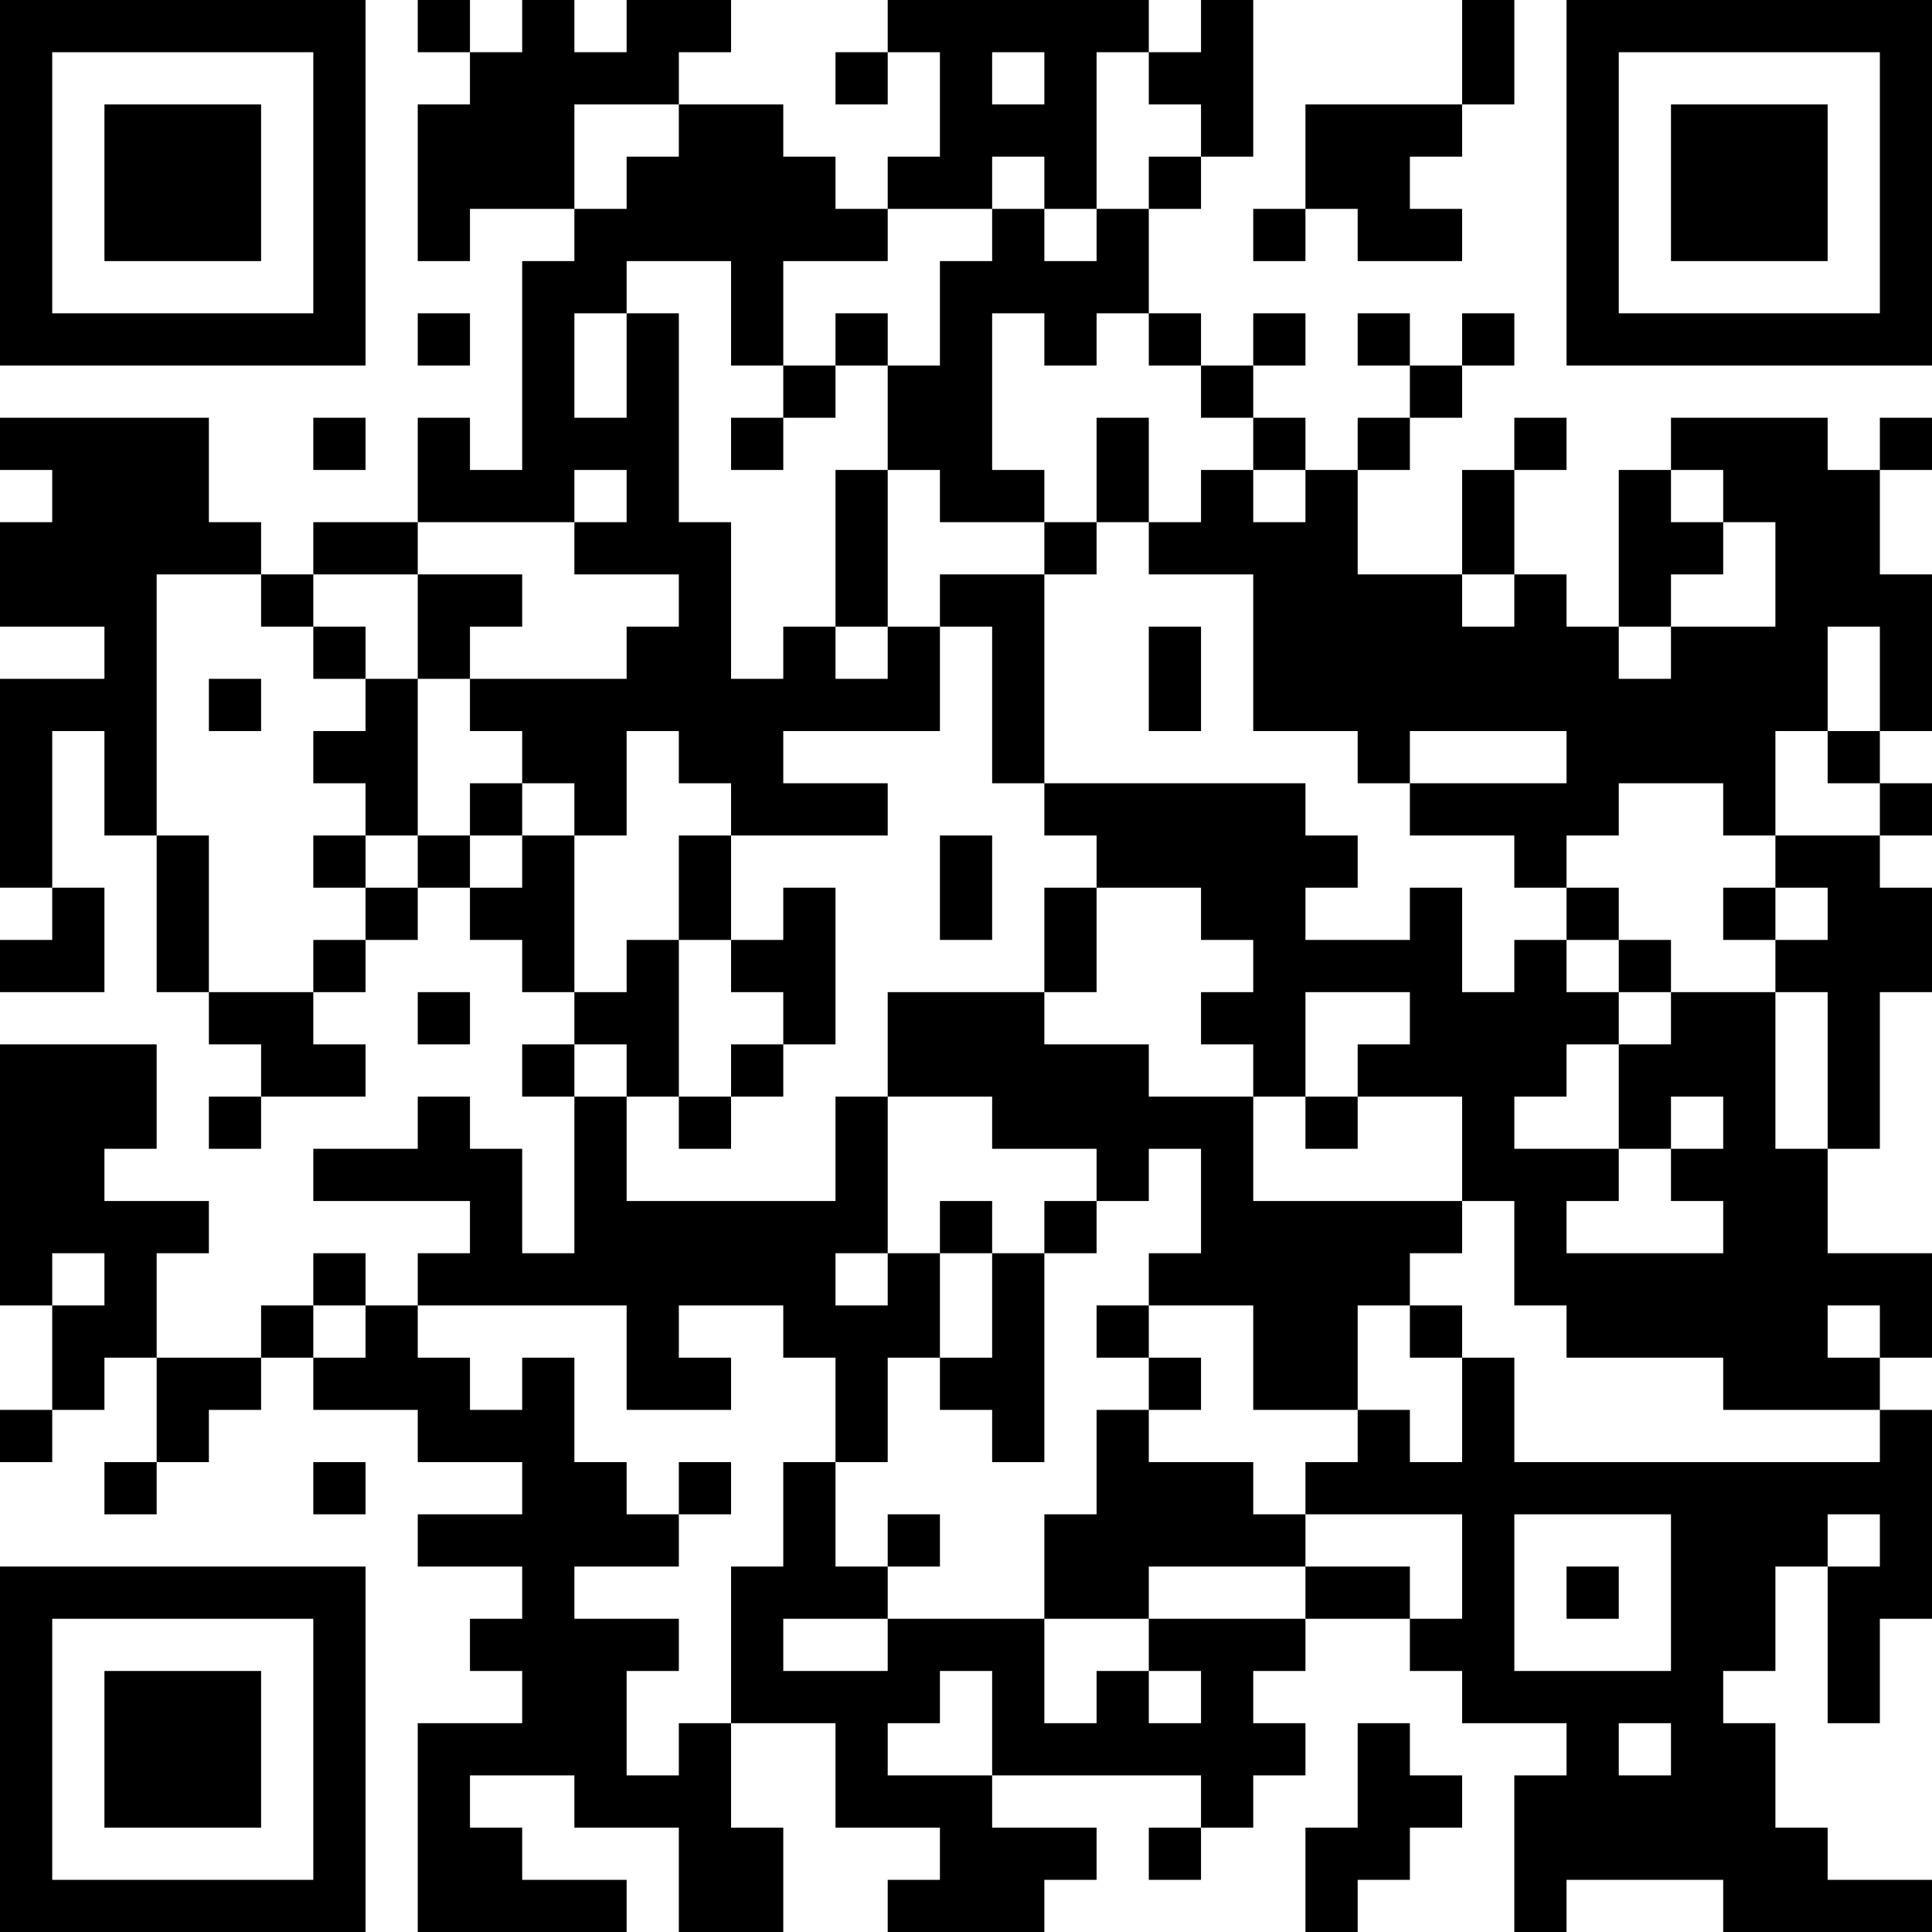 <?xml version="1.0" encoding="UTF-8"?>
<svg xmlns="http://www.w3.org/2000/svg" version="1.1" width="250" height="250" viewBox="0 0 250 250"><rect x="0" y="0" width="250" height="250" fill="#ffffff"/><g transform="scale(6.757)"><g transform="translate(0,0)"><path fill-rule="evenodd" d="M8 0L8 1L9 1L9 2L8 2L8 5L9 5L9 4L11 4L11 5L10 5L10 9L9 9L9 8L8 8L8 10L6 10L6 11L5 11L5 10L4 10L4 8L0 8L0 9L1 9L1 10L0 10L0 12L2 12L2 13L0 13L0 17L1 17L1 18L0 18L0 19L2 19L2 17L1 17L1 14L2 14L2 16L3 16L3 19L4 19L4 20L5 20L5 21L4 21L4 22L5 22L5 21L7 21L7 20L6 20L6 19L7 19L7 18L8 18L8 17L9 17L9 18L10 18L10 19L11 19L11 20L10 20L10 21L11 21L11 24L10 24L10 22L9 22L9 21L8 21L8 22L6 22L6 23L9 23L9 24L8 24L8 25L7 25L7 24L6 24L6 25L5 25L5 26L3 26L3 24L4 24L4 23L2 23L2 22L3 22L3 20L0 20L0 25L1 25L1 27L0 27L0 28L1 28L1 27L2 27L2 26L3 26L3 28L2 28L2 29L3 29L3 28L4 28L4 27L5 27L5 26L6 26L6 27L8 27L8 28L10 28L10 29L8 29L8 30L10 30L10 31L9 31L9 32L10 32L10 33L8 33L8 37L12 37L12 36L10 36L10 35L9 35L9 34L11 34L11 35L13 35L13 37L15 37L15 35L14 35L14 33L16 33L16 35L18 35L18 36L17 36L17 37L20 37L20 36L21 36L21 35L19 35L19 34L23 34L23 35L22 35L22 36L23 36L23 35L24 35L24 34L25 34L25 33L24 33L24 32L25 32L25 31L27 31L27 32L28 32L28 33L30 33L30 34L29 34L29 37L30 37L30 36L33 36L33 37L37 37L37 36L35 36L35 35L34 35L34 33L33 33L33 32L34 32L34 30L35 30L35 33L36 33L36 31L37 31L37 27L36 27L36 26L37 26L37 24L35 24L35 22L36 22L36 19L37 19L37 17L36 17L36 16L37 16L37 15L36 15L36 14L37 14L37 11L36 11L36 9L37 9L37 8L36 8L36 9L35 9L35 8L32 8L32 9L31 9L31 12L30 12L30 11L29 11L29 9L30 9L30 8L29 8L29 9L28 9L28 11L26 11L26 9L27 9L27 8L28 8L28 7L29 7L29 6L28 6L28 7L27 7L27 6L26 6L26 7L27 7L27 8L26 8L26 9L25 9L25 8L24 8L24 7L25 7L25 6L24 6L24 7L23 7L23 6L22 6L22 4L23 4L23 3L24 3L24 0L23 0L23 1L22 1L22 0L17 0L17 1L16 1L16 2L17 2L17 1L18 1L18 3L17 3L17 4L16 4L16 3L15 3L15 2L13 2L13 1L14 1L14 0L12 0L12 1L11 1L11 0L10 0L10 1L9 1L9 0ZM28 0L28 2L25 2L25 4L24 4L24 5L25 5L25 4L26 4L26 5L28 5L28 4L27 4L27 3L28 3L28 2L29 2L29 0ZM19 1L19 2L20 2L20 1ZM21 1L21 4L20 4L20 3L19 3L19 4L17 4L17 5L15 5L15 7L14 7L14 5L12 5L12 6L11 6L11 8L12 8L12 6L13 6L13 10L14 10L14 13L15 13L15 12L16 12L16 13L17 13L17 12L18 12L18 14L15 14L15 15L17 15L17 16L14 16L14 15L13 15L13 14L12 14L12 16L11 16L11 15L10 15L10 14L9 14L9 13L12 13L12 12L13 12L13 11L11 11L11 10L12 10L12 9L11 9L11 10L8 10L8 11L6 11L6 12L5 12L5 11L3 11L3 16L4 16L4 19L6 19L6 18L7 18L7 17L8 17L8 16L9 16L9 17L10 17L10 16L11 16L11 19L12 19L12 18L13 18L13 21L12 21L12 20L11 20L11 21L12 21L12 23L16 23L16 21L17 21L17 24L16 24L16 25L17 25L17 24L18 24L18 26L17 26L17 28L16 28L16 26L15 26L15 25L13 25L13 26L14 26L14 27L12 27L12 25L8 25L8 26L9 26L9 27L10 27L10 26L11 26L11 28L12 28L12 29L13 29L13 30L11 30L11 31L13 31L13 32L12 32L12 34L13 34L13 33L14 33L14 30L15 30L15 28L16 28L16 30L17 30L17 31L15 31L15 32L17 32L17 31L20 31L20 33L21 33L21 32L22 32L22 33L23 33L23 32L22 32L22 31L25 31L25 30L27 30L27 31L28 31L28 29L25 29L25 28L26 28L26 27L27 27L27 28L28 28L28 26L29 26L29 28L36 28L36 27L33 27L33 26L30 26L30 25L29 25L29 23L28 23L28 21L26 21L26 20L27 20L27 19L25 19L25 21L24 21L24 20L23 20L23 19L24 19L24 18L23 18L23 17L21 17L21 16L20 16L20 15L25 15L25 16L26 16L26 17L25 17L25 18L27 18L27 17L28 17L28 19L29 19L29 18L30 18L30 19L31 19L31 20L30 20L30 21L29 21L29 22L31 22L31 23L30 23L30 24L33 24L33 23L32 23L32 22L33 22L33 21L32 21L32 22L31 22L31 20L32 20L32 19L34 19L34 22L35 22L35 19L34 19L34 18L35 18L35 17L34 17L34 16L36 16L36 15L35 15L35 14L36 14L36 12L35 12L35 14L34 14L34 16L33 16L33 15L31 15L31 16L30 16L30 17L29 17L29 16L27 16L27 15L30 15L30 14L27 14L27 15L26 15L26 14L24 14L24 11L22 11L22 10L23 10L23 9L24 9L24 10L25 10L25 9L24 9L24 8L23 8L23 7L22 7L22 6L21 6L21 7L20 7L20 6L19 6L19 9L20 9L20 10L18 10L18 9L17 9L17 7L18 7L18 5L19 5L19 4L20 4L20 5L21 5L21 4L22 4L22 3L23 3L23 2L22 2L22 1ZM11 2L11 4L12 4L12 3L13 3L13 2ZM8 6L8 7L9 7L9 6ZM16 6L16 7L15 7L15 8L14 8L14 9L15 9L15 8L16 8L16 7L17 7L17 6ZM6 8L6 9L7 9L7 8ZM21 8L21 10L20 10L20 11L18 11L18 12L19 12L19 15L20 15L20 11L21 11L21 10L22 10L22 8ZM16 9L16 12L17 12L17 9ZM32 9L32 10L33 10L33 11L32 11L32 12L31 12L31 13L32 13L32 12L34 12L34 10L33 10L33 9ZM8 11L8 13L7 13L7 12L6 12L6 13L7 13L7 14L6 14L6 15L7 15L7 16L6 16L6 17L7 17L7 16L8 16L8 13L9 13L9 12L10 12L10 11ZM28 11L28 12L29 12L29 11ZM22 12L22 14L23 14L23 12ZM4 13L4 14L5 14L5 13ZM9 15L9 16L10 16L10 15ZM13 16L13 18L14 18L14 19L15 19L15 20L14 20L14 21L13 21L13 22L14 22L14 21L15 21L15 20L16 20L16 17L15 17L15 18L14 18L14 16ZM18 16L18 18L19 18L19 16ZM20 17L20 19L17 19L17 21L19 21L19 22L21 22L21 23L20 23L20 24L19 24L19 23L18 23L18 24L19 24L19 26L18 26L18 27L19 27L19 28L20 28L20 24L21 24L21 23L22 23L22 22L23 22L23 24L22 24L22 25L21 25L21 26L22 26L22 27L21 27L21 29L20 29L20 31L22 31L22 30L25 30L25 29L24 29L24 28L22 28L22 27L23 27L23 26L22 26L22 25L24 25L24 27L26 27L26 25L27 25L27 26L28 26L28 25L27 25L27 24L28 24L28 23L24 23L24 21L22 21L22 20L20 20L20 19L21 19L21 17ZM30 17L30 18L31 18L31 19L32 19L32 18L31 18L31 17ZM33 17L33 18L34 18L34 17ZM8 19L8 20L9 20L9 19ZM25 21L25 22L26 22L26 21ZM1 24L1 25L2 25L2 24ZM6 25L6 26L7 26L7 25ZM35 25L35 26L36 26L36 25ZM6 28L6 29L7 29L7 28ZM13 28L13 29L14 29L14 28ZM17 29L17 30L18 30L18 29ZM29 29L29 32L32 32L32 29ZM35 29L35 30L36 30L36 29ZM30 30L30 31L31 31L31 30ZM18 32L18 33L17 33L17 34L19 34L19 32ZM26 33L26 35L25 35L25 37L26 37L26 36L27 36L27 35L28 35L28 34L27 34L27 33ZM31 33L31 34L32 34L32 33ZM0 0L0 7L7 7L7 0ZM1 1L1 6L6 6L6 1ZM2 2L2 5L5 5L5 2ZM30 0L30 7L37 7L37 0ZM31 1L31 6L36 6L36 1ZM32 2L32 5L35 5L35 2ZM0 30L0 37L7 37L7 30ZM1 31L1 36L6 36L6 31ZM2 32L2 35L5 35L5 32Z" fill="#000000"/></g></g></svg>
